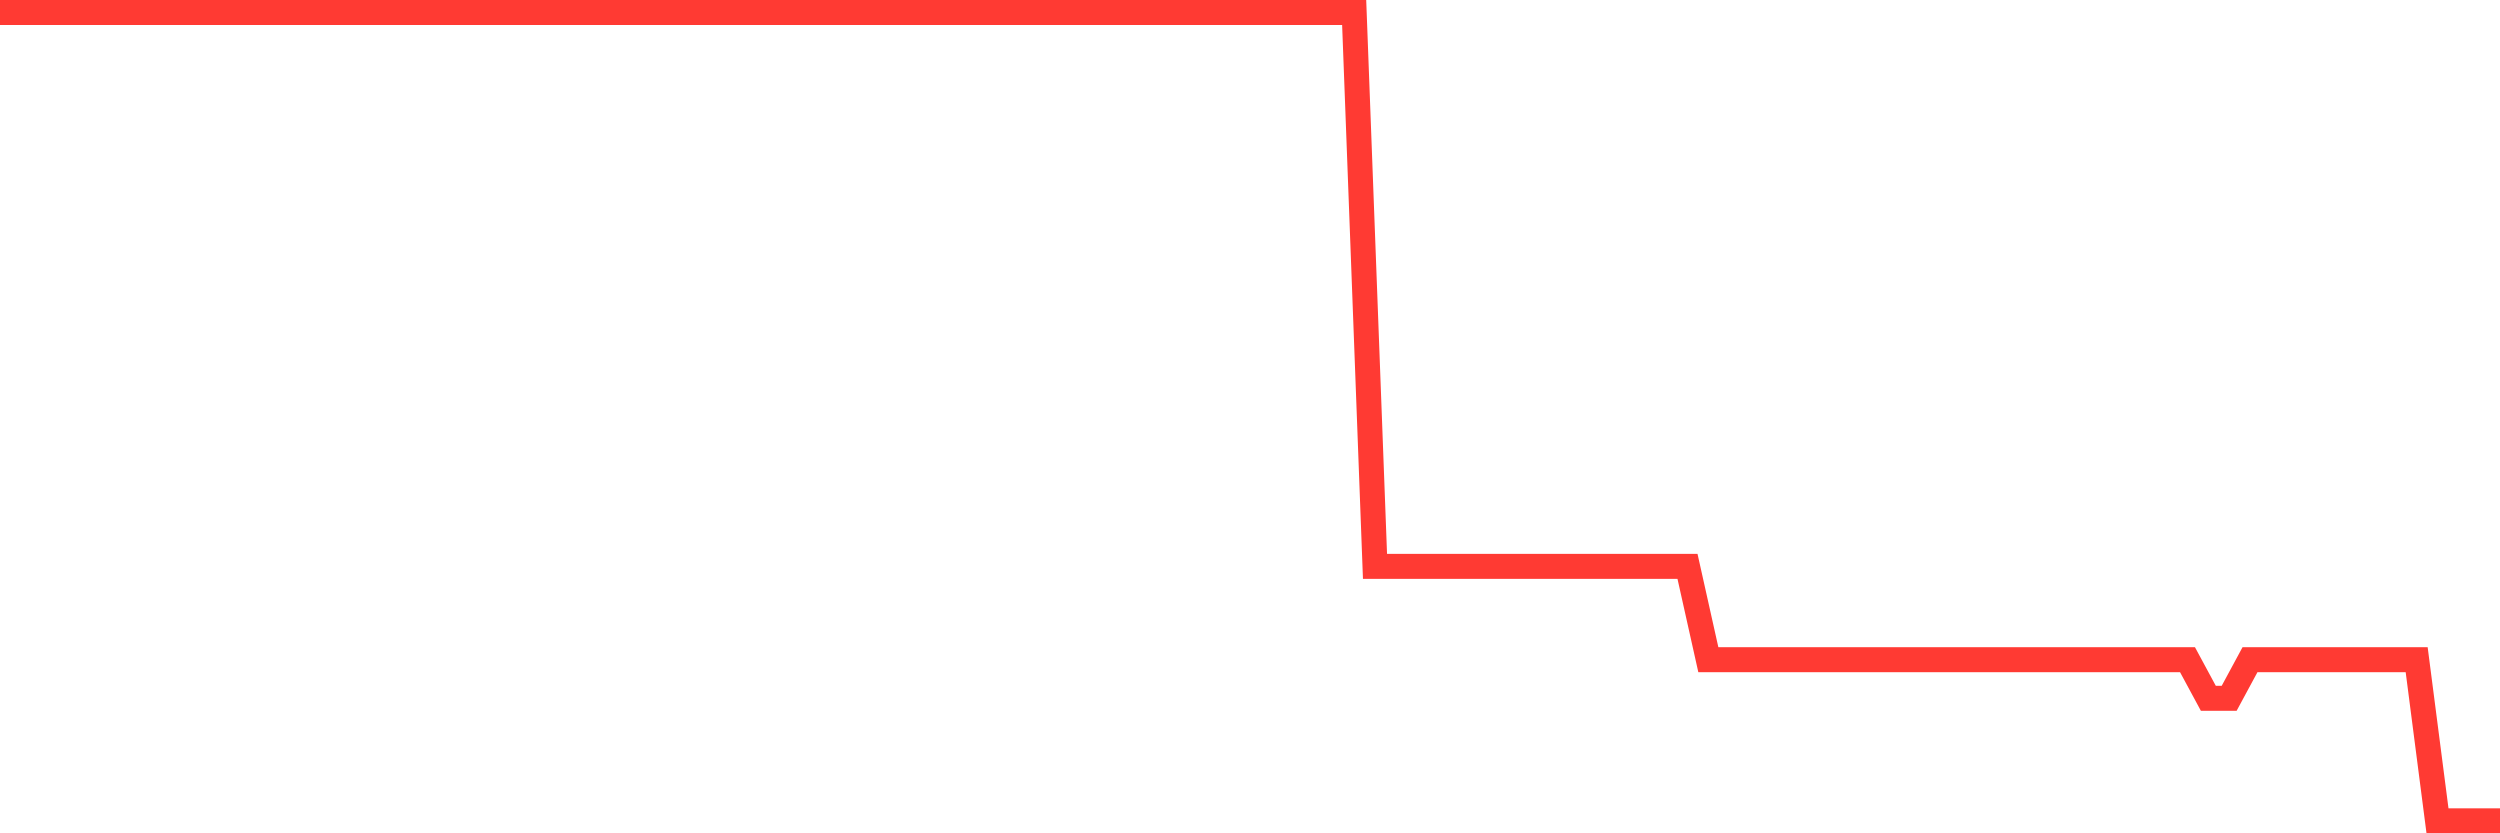 <svg
  xmlns="http://www.w3.org/2000/svg"
  xmlns:xlink="http://www.w3.org/1999/xlink"
  width="120"
  height="40"
  viewBox="0 0 120 40"
  preserveAspectRatio="none"
>
  <polyline
    points="0,0.6 1,0.6 2,0.6 3,0.6 4,0.6 5,0.6 6,0.6 7,0.6 8,0.6 9,0.6 10,0.6 11,0.6 12,0.6 13,0.6 14,0.6 15,0.6 16,0.6 17,0.6 18,0.6 19,0.6 20,0.6 21,0.6 22,0.6 23,0.6 24,0.6 25,0.6 26,0.6 27,0.6 28,0.6 29,0.6 30,0.6 31,0.6 32,0.6 33,0.6 34,0.6 35,0.6 36,0.6 37,0.6 38,0.6 39,0.6 40,0.6 41,0.6 42,0.6 43,0.6 44,0.6 45,0.6 46,0.6 47,0.6 48,0.6 49,0.6 50,0.6 51,0.6 52,0.6 53,0.6 54,0.6 55,0.6 56,0.6 57,0.6 58,0.6 59,0.6 60,0.6 61,0.6 62,0.6 63,0.6 64,0.6 65,0.6 66,27.187 67,27.187 68,27.187 69,27.187 70,27.187 71,27.187 72,27.187 73,27.187 74,27.187 75,27.187 76,27.187 77,27.187 78,27.187 79,27.187 80,27.187 81,27.187 82,31.665 83,31.665 84,31.665 85,31.665 86,31.665 87,31.665 88,31.665 89,31.665 90,31.665 91,31.665 92,31.665 93,31.665 94,31.665 95,31.665 96,31.665 97,31.665 98,31.665 99,31.665 100,31.665 101,31.665 102,31.665 103,31.665 104,31.665 105,31.665 106,33.518 107,33.518 108,31.665 109,31.665 110,31.665 111,31.665 112,31.665 113,31.665 114,31.665 115,31.665 116,31.665 117,39.4 118,39.4 119,39.4 120,39.4"
    fill="none"
    stroke="#ff3a33"
    stroke-width="1.2"
  >
  </polyline>
</svg>